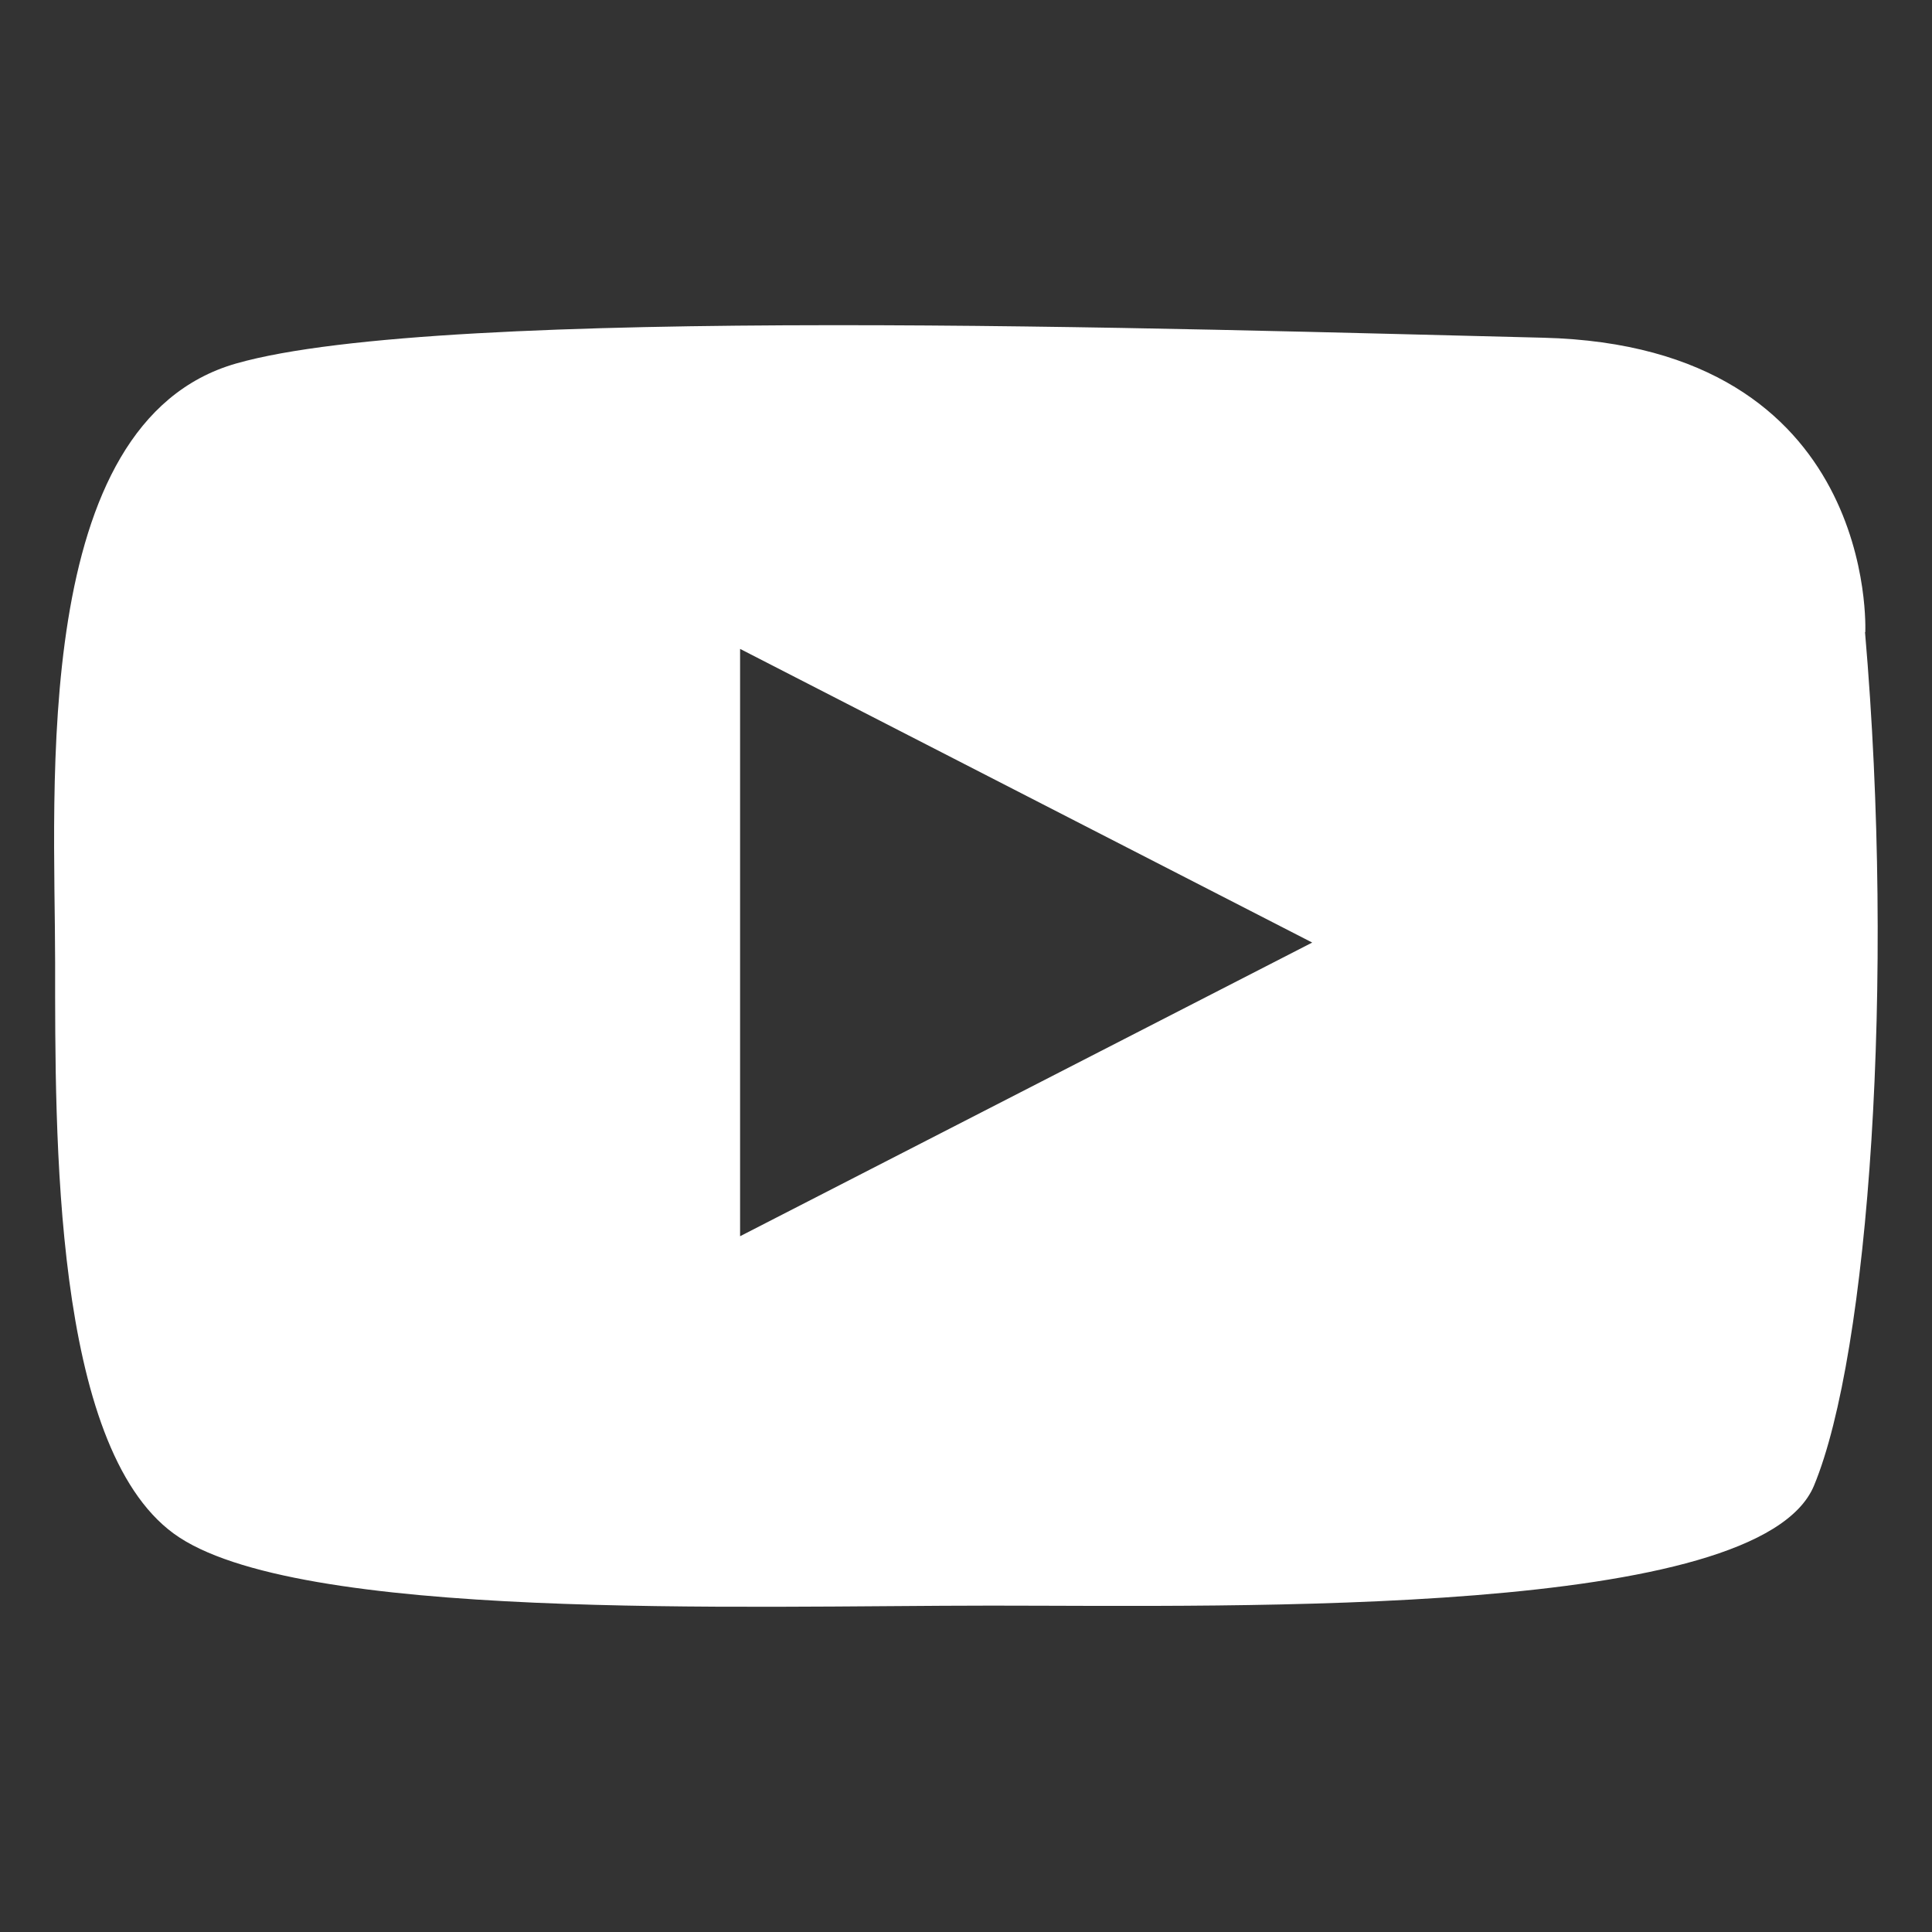 <?xml version="1.0" encoding="UTF-8"?><svg id="Layer_1" xmlns="http://www.w3.org/2000/svg" viewBox="0 0 75 75"><rect x="0" y="0" width="75" height="75" fill="#333333" stroke="none"/><defs><style>.cls-1{fill:#fff;}</style></defs><path class="cls-1" d="M72.41,24.54s.53-11.11-12.51-11.43c-14.07-.34-42.71-1.29-50.73,1C1.14,16.4,2.14,30.62,2.14,37.36s-.08,18.74,4.6,22.17c4.68,3.43,22.1,2.8,31.74,2.8s29.81,.48,31.94-4.66c2.13-5.14,3.15-19.57,1.98-33.13ZM28.73,47.99V25.19l22.21,11.4-22.21,11.4Z"/></svg>